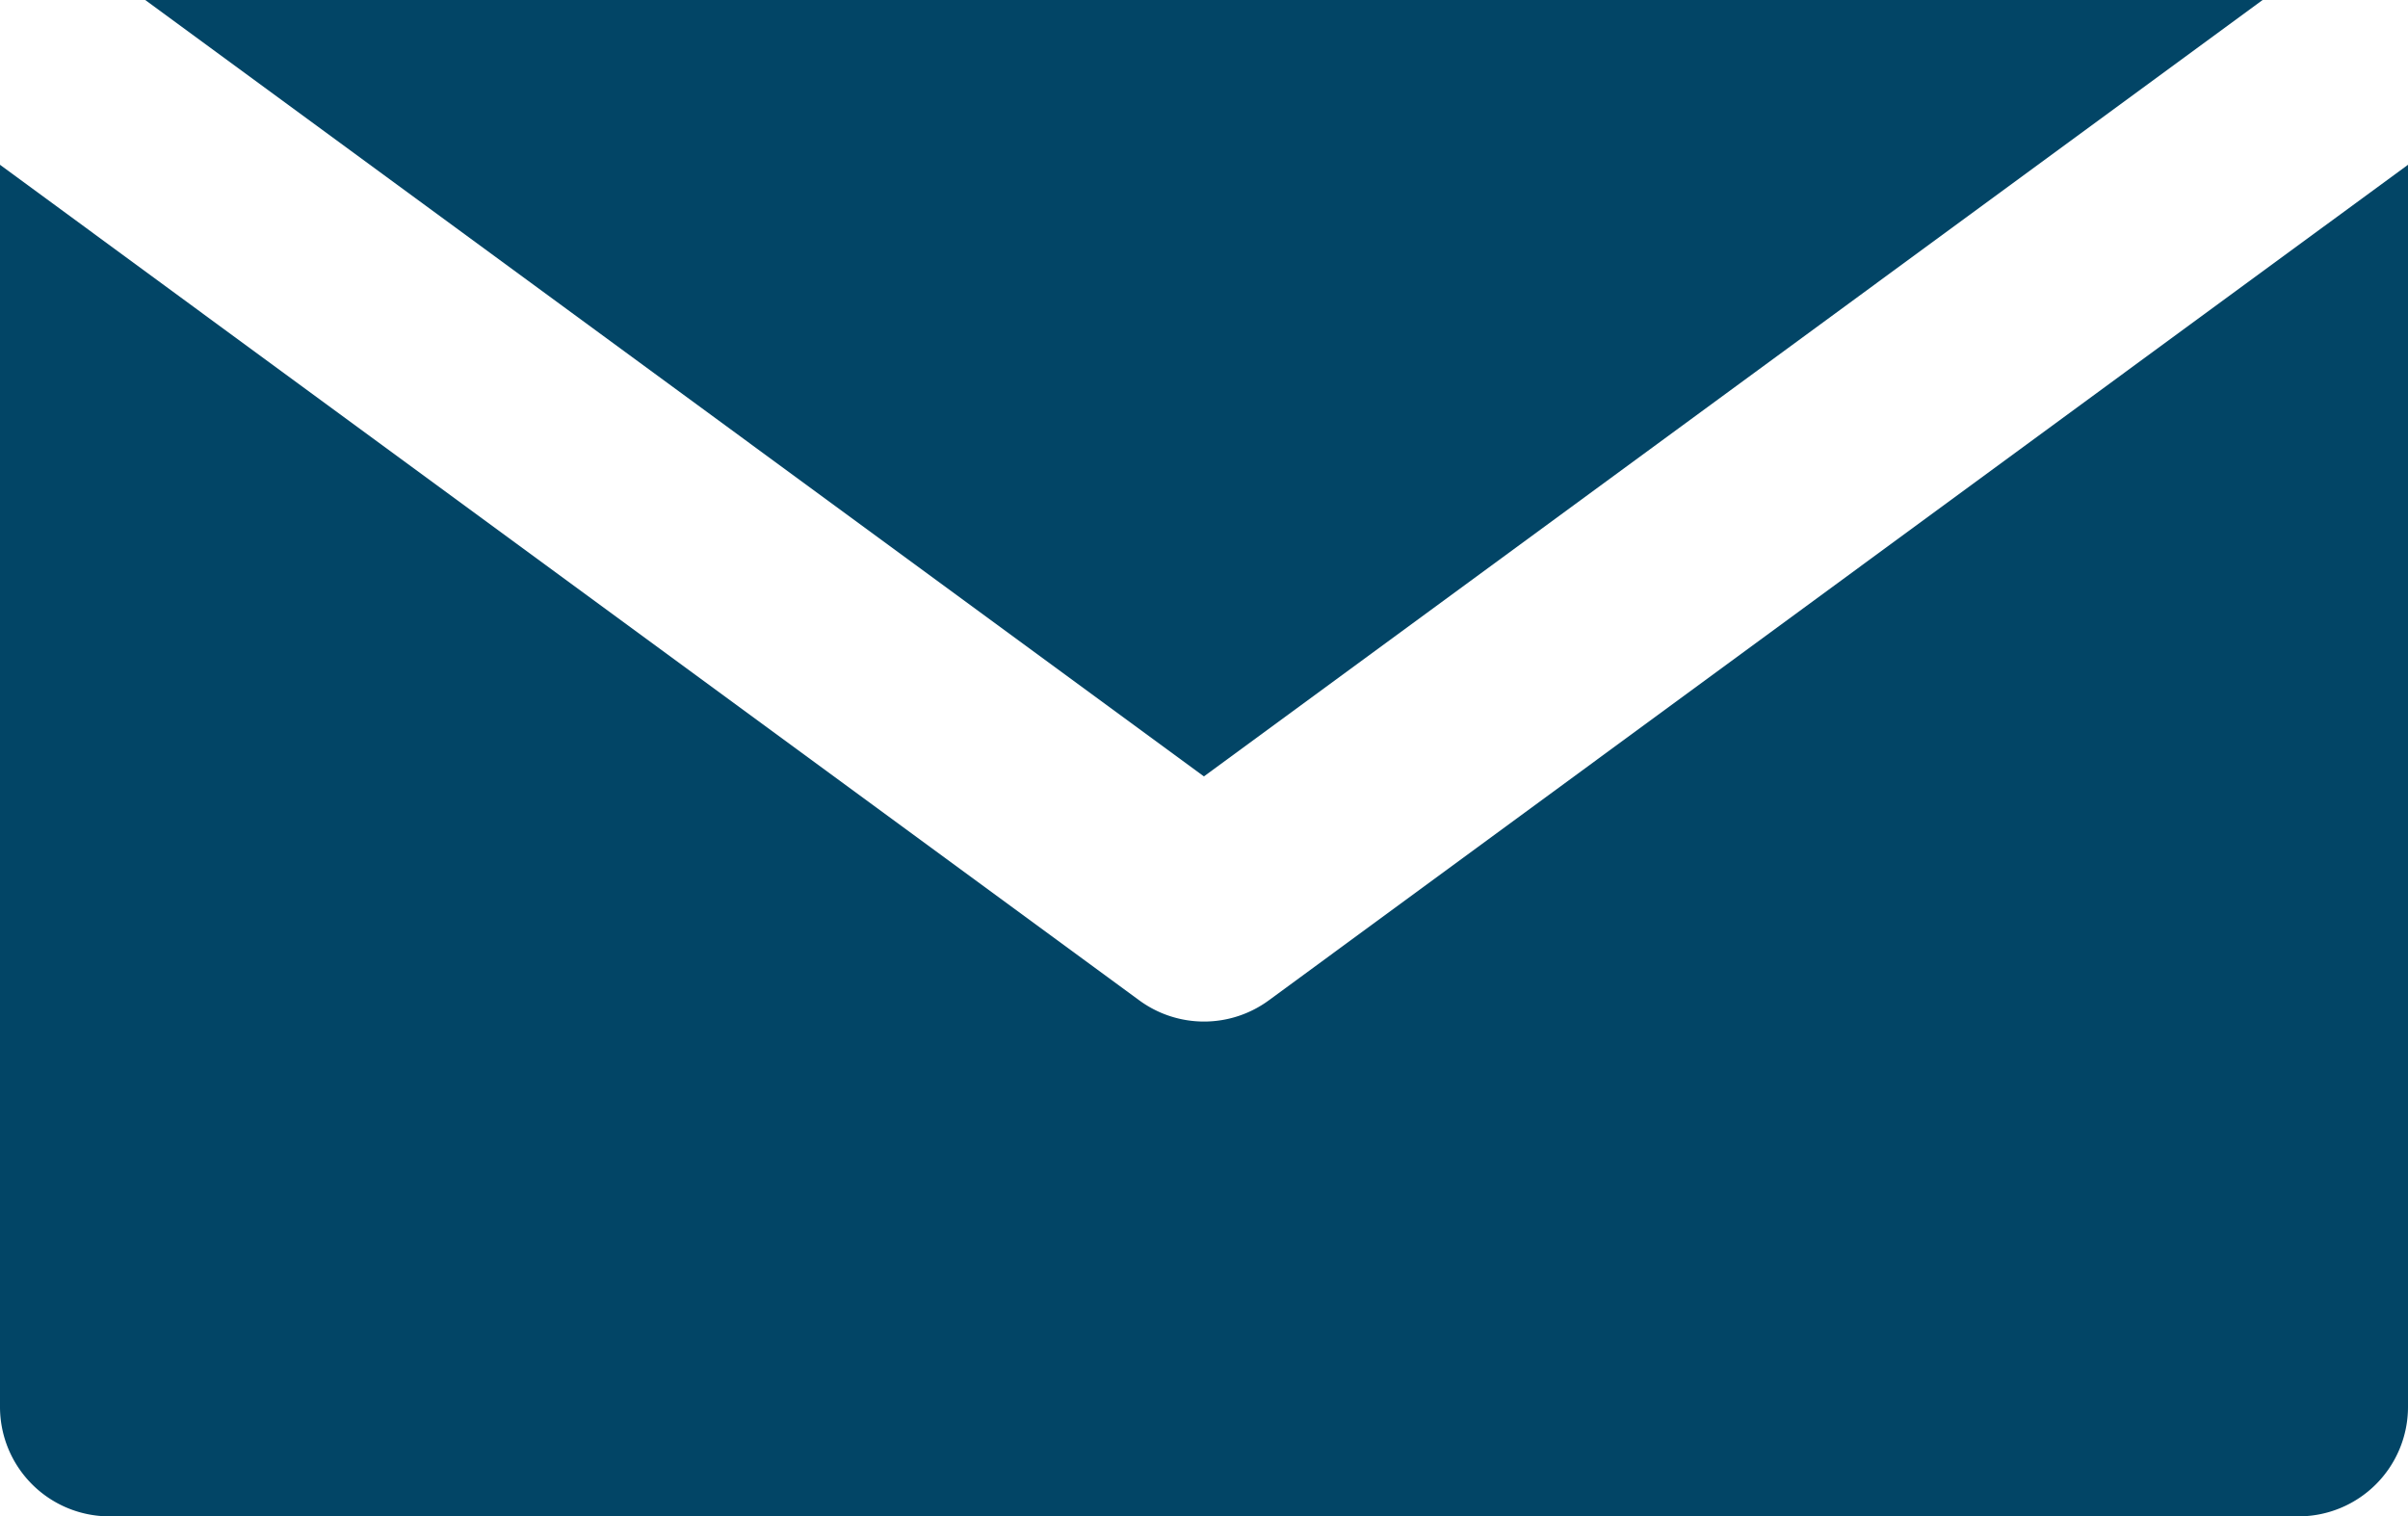 <svg xmlns="http://www.w3.org/2000/svg" width="30.79" height="19.39" viewBox="0 0 30.79 19.39">
  <g id="XMLID_348_" transform="translate(30.294 6.483)">
    <path id="XMLID_350_" d="M16.223,73.285a1.4,1.4,0,0,1-1.655,0L2.8,64.655,0,62.6V78.483a1.4,1.4,0,0,0,1.4,1.4H29.39a1.4,1.4,0,0,0,1.4-1.4V62.6l-2.8,2.053Z" transform="translate(-30.294 -66.976)" fill="#024566"/>
    <path id="XMLID_351_" d="M33.448,49.928,46.985,40H19.911Z" transform="translate(-48.348 -46.483)" fill="#024566"/>
  </g>
</svg>
